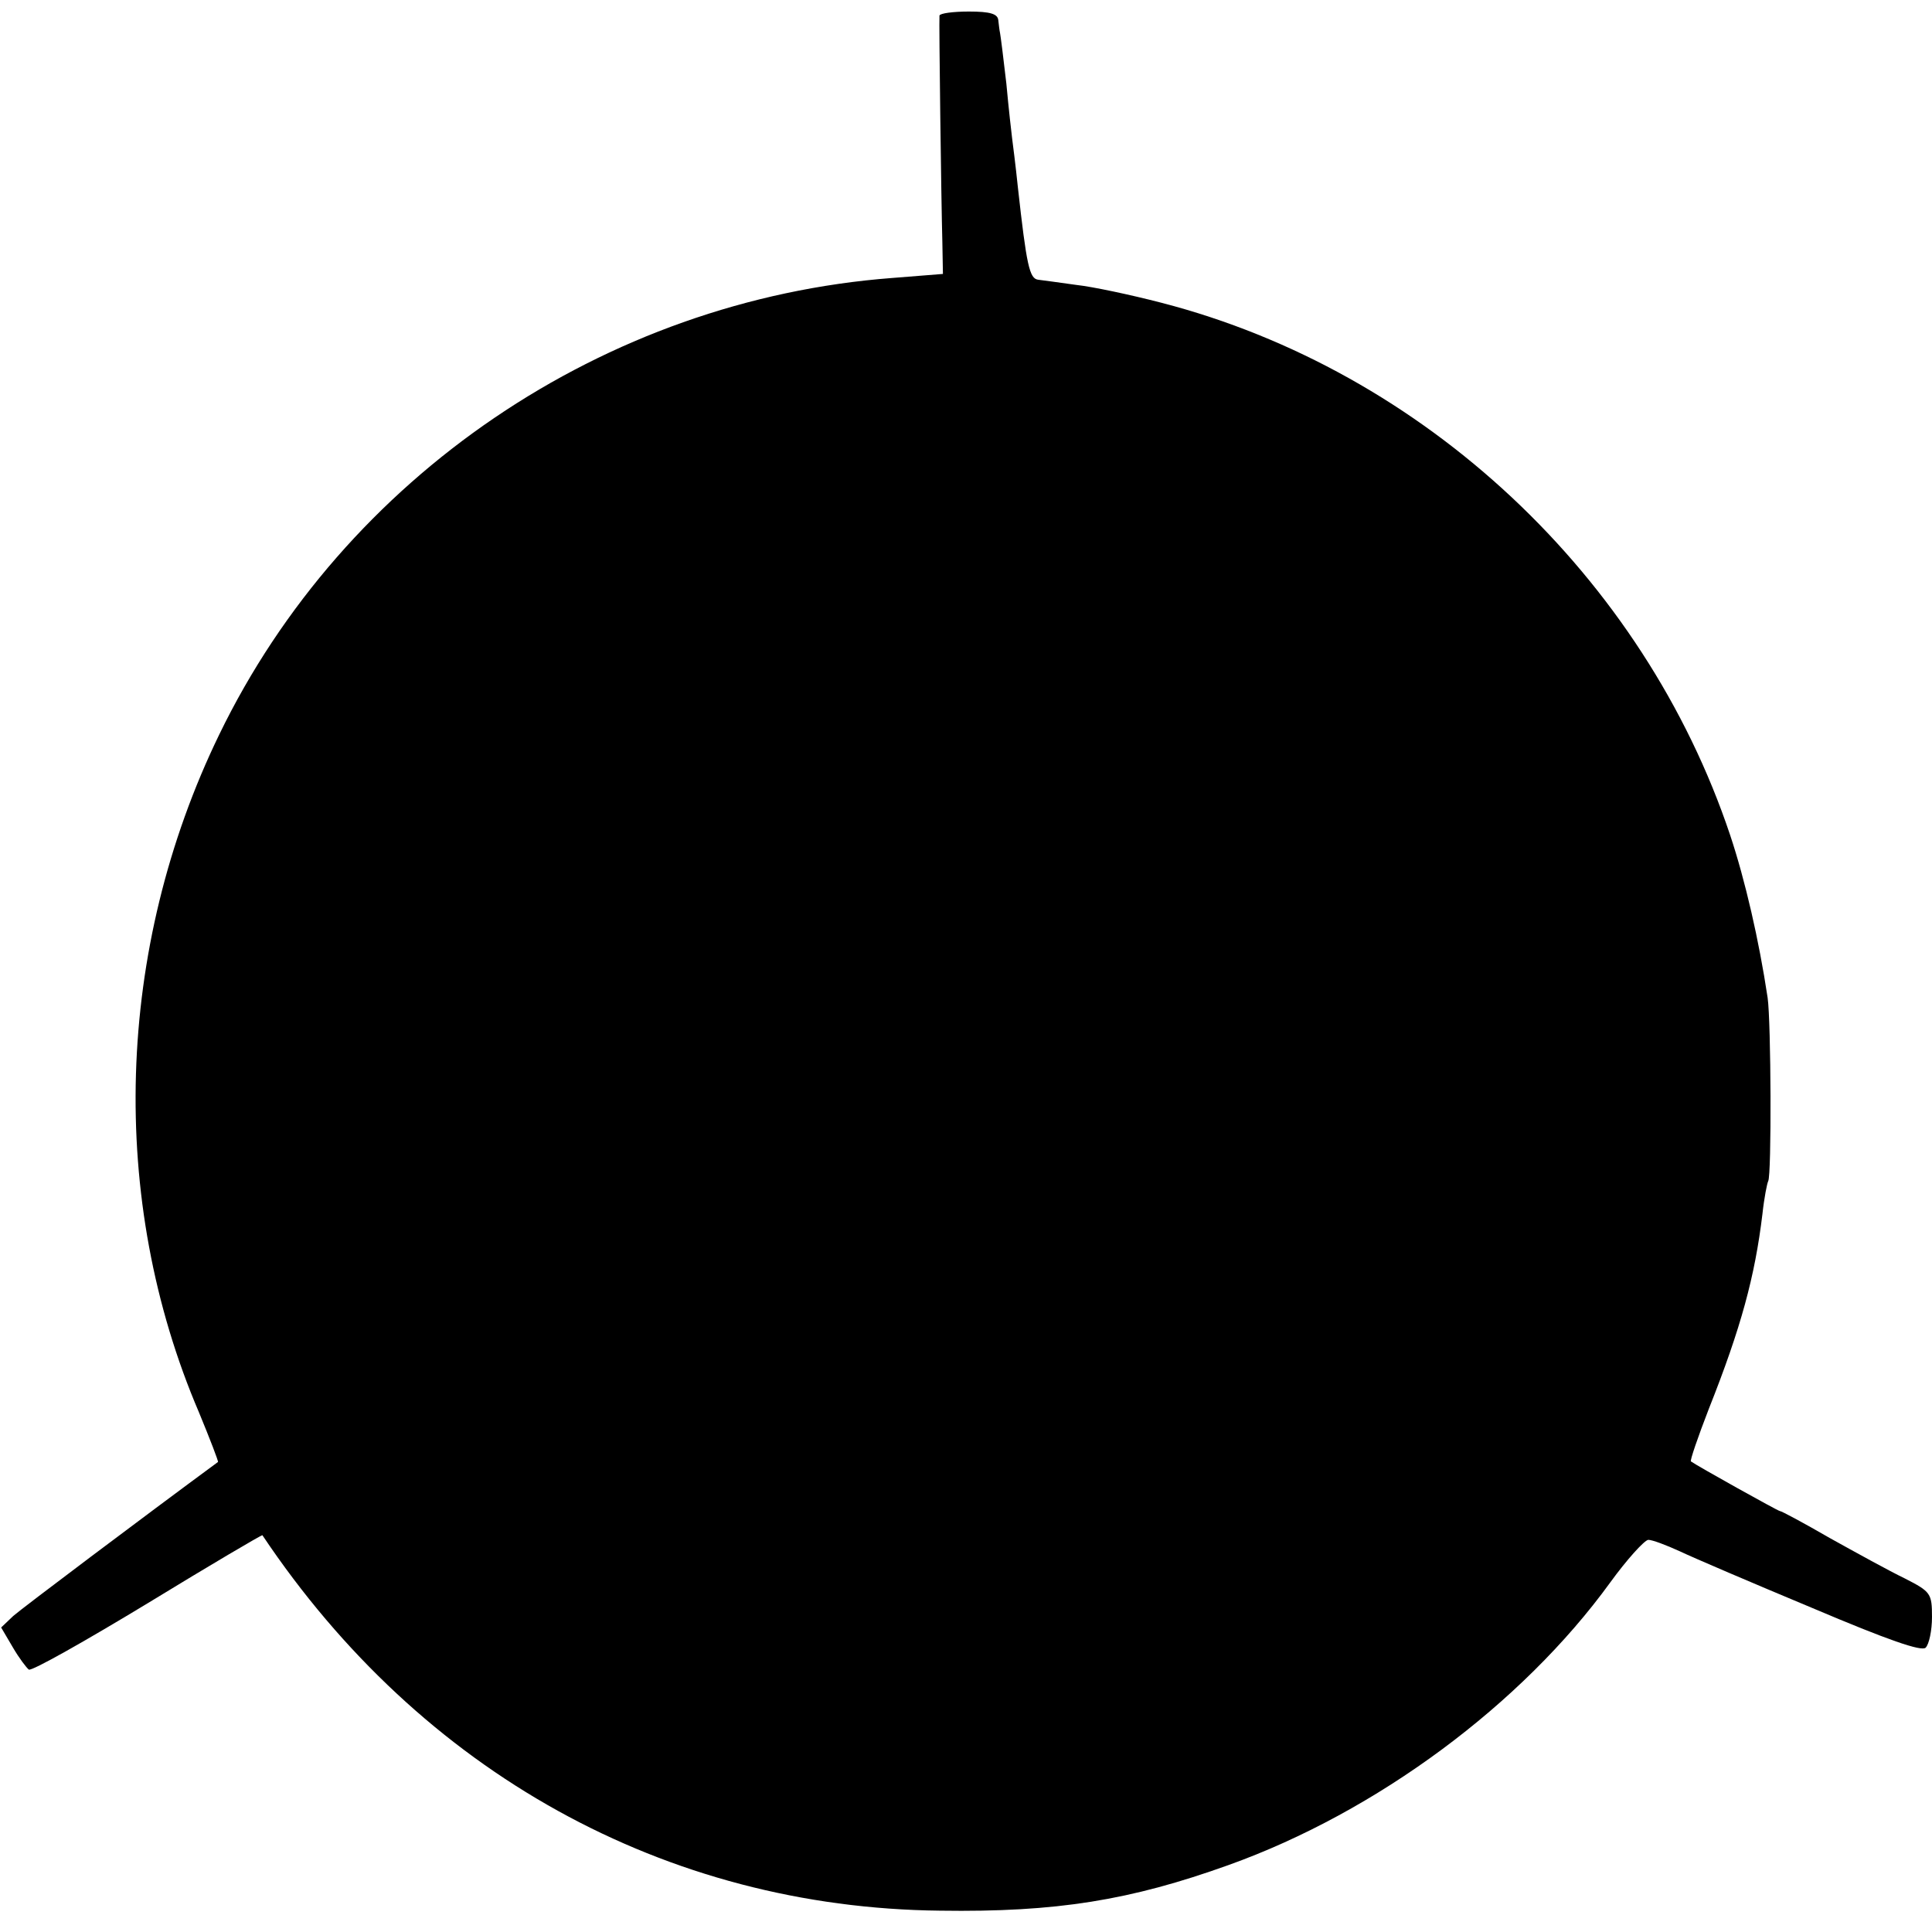 <?xml version="1.0" standalone="no"?>
<!DOCTYPE svg PUBLIC "-//W3C//DTD SVG 20010904//EN"
 "http://www.w3.org/TR/2001/REC-SVG-20010904/DTD/svg10.dtd">
<svg version="1.0" xmlns="http://www.w3.org/2000/svg"
 width="335pt" height="335pt" viewBox="0 0 335 335"
 preserveAspectRatio="xMidYMid meet">
<g transform="translate(0,335) scale(0.1,-0.1)"
fill="#000000" stroke="none">
<path d="M1629 3323 c-1 -10 3 -320 5 -393 l1 -55 -88 -7 c-499 -38 -950 -344
-1167 -792 -180 -371 -193 -806 -35 -1175 19 -46 34 -85 33 -86 -129 -95 -339
-253 -355 -267 l-21 -20 20 -34 c11 -19 24 -36 28 -39 5 -3 97 49 206 115 108
66 198 119 199 118 275 -411 699 -646 1175 -651 202 -3 330 18 500 79 257 92
509 279 662 490 29 40 59 73 66 74 7 0 31 -9 55 -20 23 -11 126 -55 229 -98
132 -56 190 -76 197 -69 6 6 11 30 11 53 0 41 -2 44 -47 67 -27 13 -85 45
-130 70 -45 26 -84 47 -87 47 -3 0 -143 78 -154 86 -2 1 12 42 31 91 56 141
80 230 93 338 3 28 8 53 10 57 6 10 5 276 -1 318 -15 100 -39 204 -65 282
-150 448 -530 805 -986 923 -54 14 -120 28 -148 31 -28 4 -58 8 -66 9 -15 2
-20 25 -35 160 -4 39 -9 77 -10 85 -1 8 -6 51 -10 95 -5 44 -10 83 -11 88 -1
4 -2 14 -3 22 -1 11 -14 15 -51 15 -27 0 -50 -3 -51 -7z"/>
</g>
</svg>
